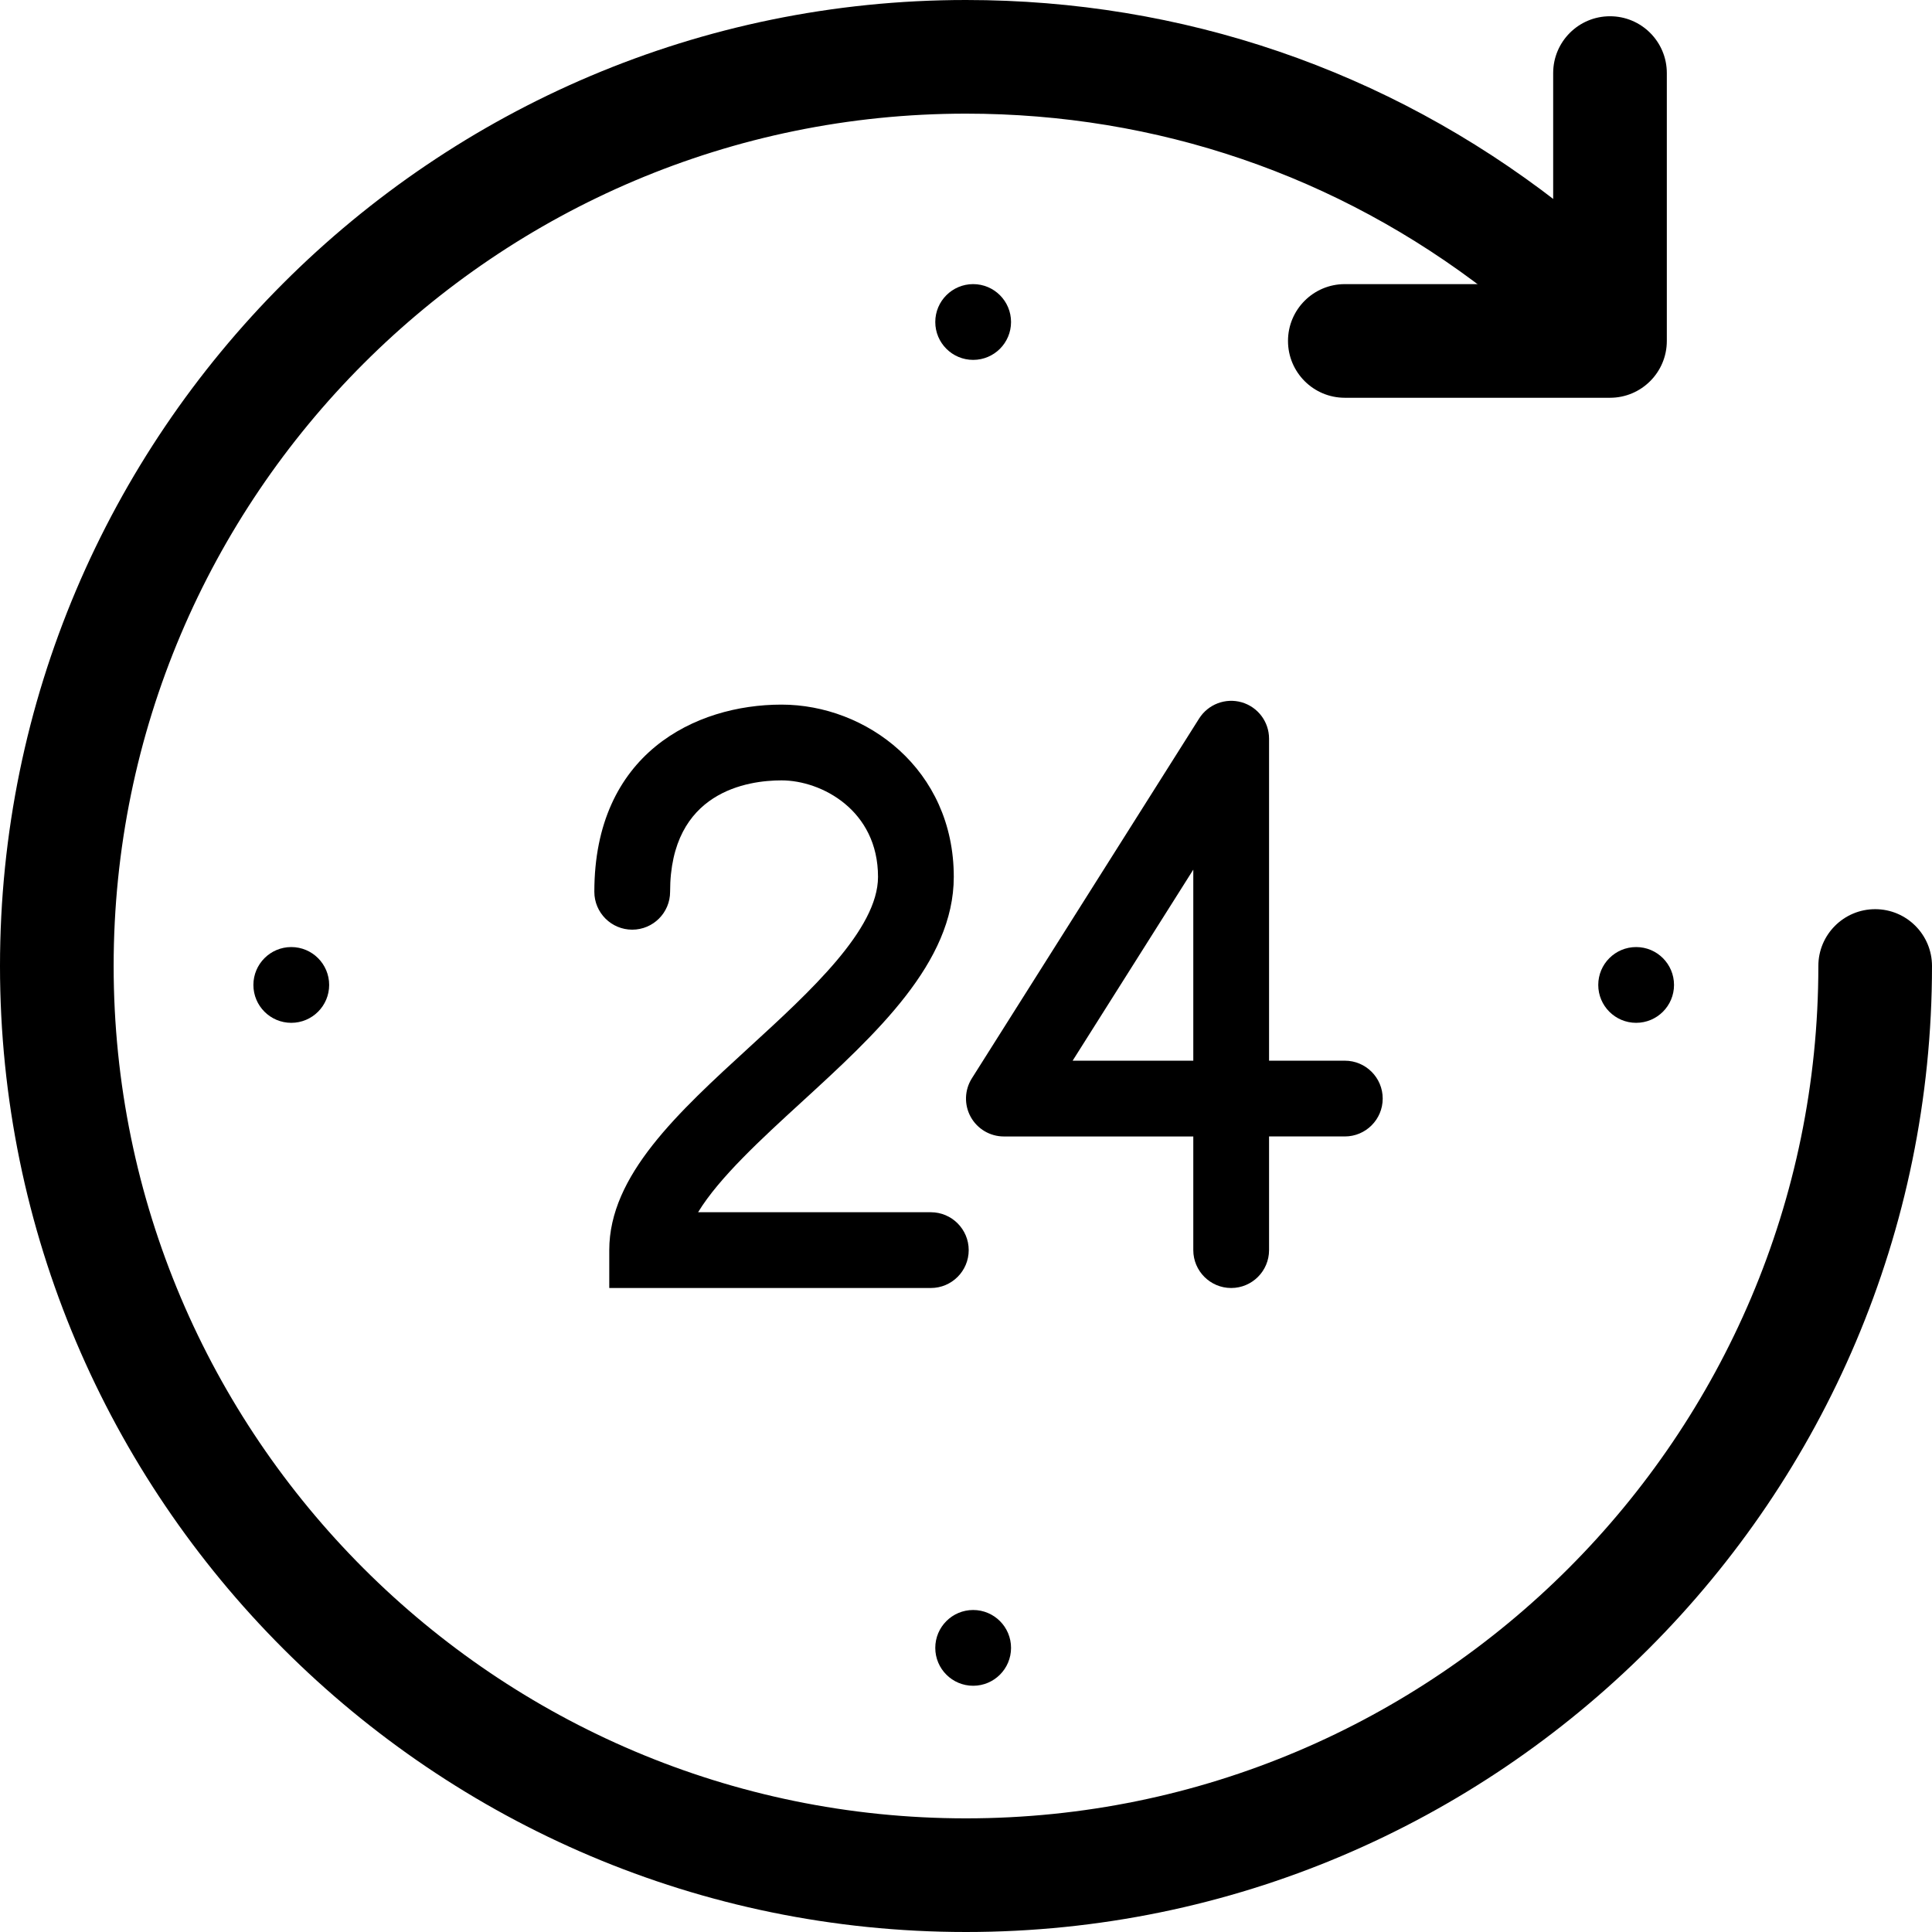 <svg version="1.1" xmlns="http://www.w3.org/2000/svg" xmlns:xlink="http://www.w3.org/1999/xlink" viewBox="0 0 408 408" xml:space="preserve"><g><g><circle fill="currentColor" cx="345.52" cy="208" r="8"/></g></g><g><g><circle fill="currentColor" cx="61.512" cy="208" r="8"/></g></g><g><g><circle fill="currentColor" cx="205.512" cy="348" r="8"/></g></g><g><g><path fill="currentColor" d="M196.572,256h-49.148c4.436-7.308,13.5-15.608,21.768-23.18c15.844-14.512,32.228-29.516,32.228-47.644c0-22.772-18.496-36.376-36.376-36.376c-18.236,0-39.532,10.352-39.532,39.528c0,4.416,3.584,8,8,8s8-3.584,8-8c0-21.236,16.456-23.528,23.532-23.528c8.46,0,20.376,6.324,20.376,20.376c0,11.088-14.364,24.24-27.036,35.844c-15.284,13.996-29.72,27.22-29.72,42.98v8h67.908c4.416,0,8-3.584,8-8C204.572,259.584,200.988,256,196.572,256z"/></g></g><g><g><path fill="currentColor" d="M284,223.996h-16v-68c0-3.56-2.356-6.692-5.776-7.684c-3.408-0.984-7.08,0.404-8.988,3.416l-48,76c-1.556,2.468-1.652,5.58-0.244,8.136c1.412,2.552,4.092,4.136,7.008,4.136h40v24c0,4.416,3.584,8,8,8c4.416,0,8-3.584,8-8.004v-24h16c4.416,0,8-3.584,8-8C292,227.58,288.416,223.996,284,223.996z M252,224h-25.484L252,183.648V224z"/></g></g><g><g><path fill="currentColor" d="M396,192c-6.628,0-12,5.372-12,12c0,99.252-80.748,180-180,180S24,303.252,24,204S104.748,24,204,24c40.3,0,78.396,13.016,110.164,37.636c5.236,4.056,12.776,3.108,16.836-2.132c4.06-5.24,3.108-12.776-2.132-16.836C292.852,14.752,249.672,0,204,0C91.516,0,0,91.512,0,204c0,112.484,91.516,204,204,204s204-91.516,204-204C408,197.372,402.628,192,396,192z"/></g></g><g><g><path fill="currentColor" d="M340,3.432c-6.628,0-12,5.372-12,12V60h-44c-6.628,0-12,5.372-12,12s5.372,12,12,12h56c6.628,0,12-5.376,12-12V15.432C352,8.804,346.628,3.432,340,3.432z"/></g></g><g><g><circle fill="currentColor" cx="205.512" cy="68" r="8"/></g></g></svg>